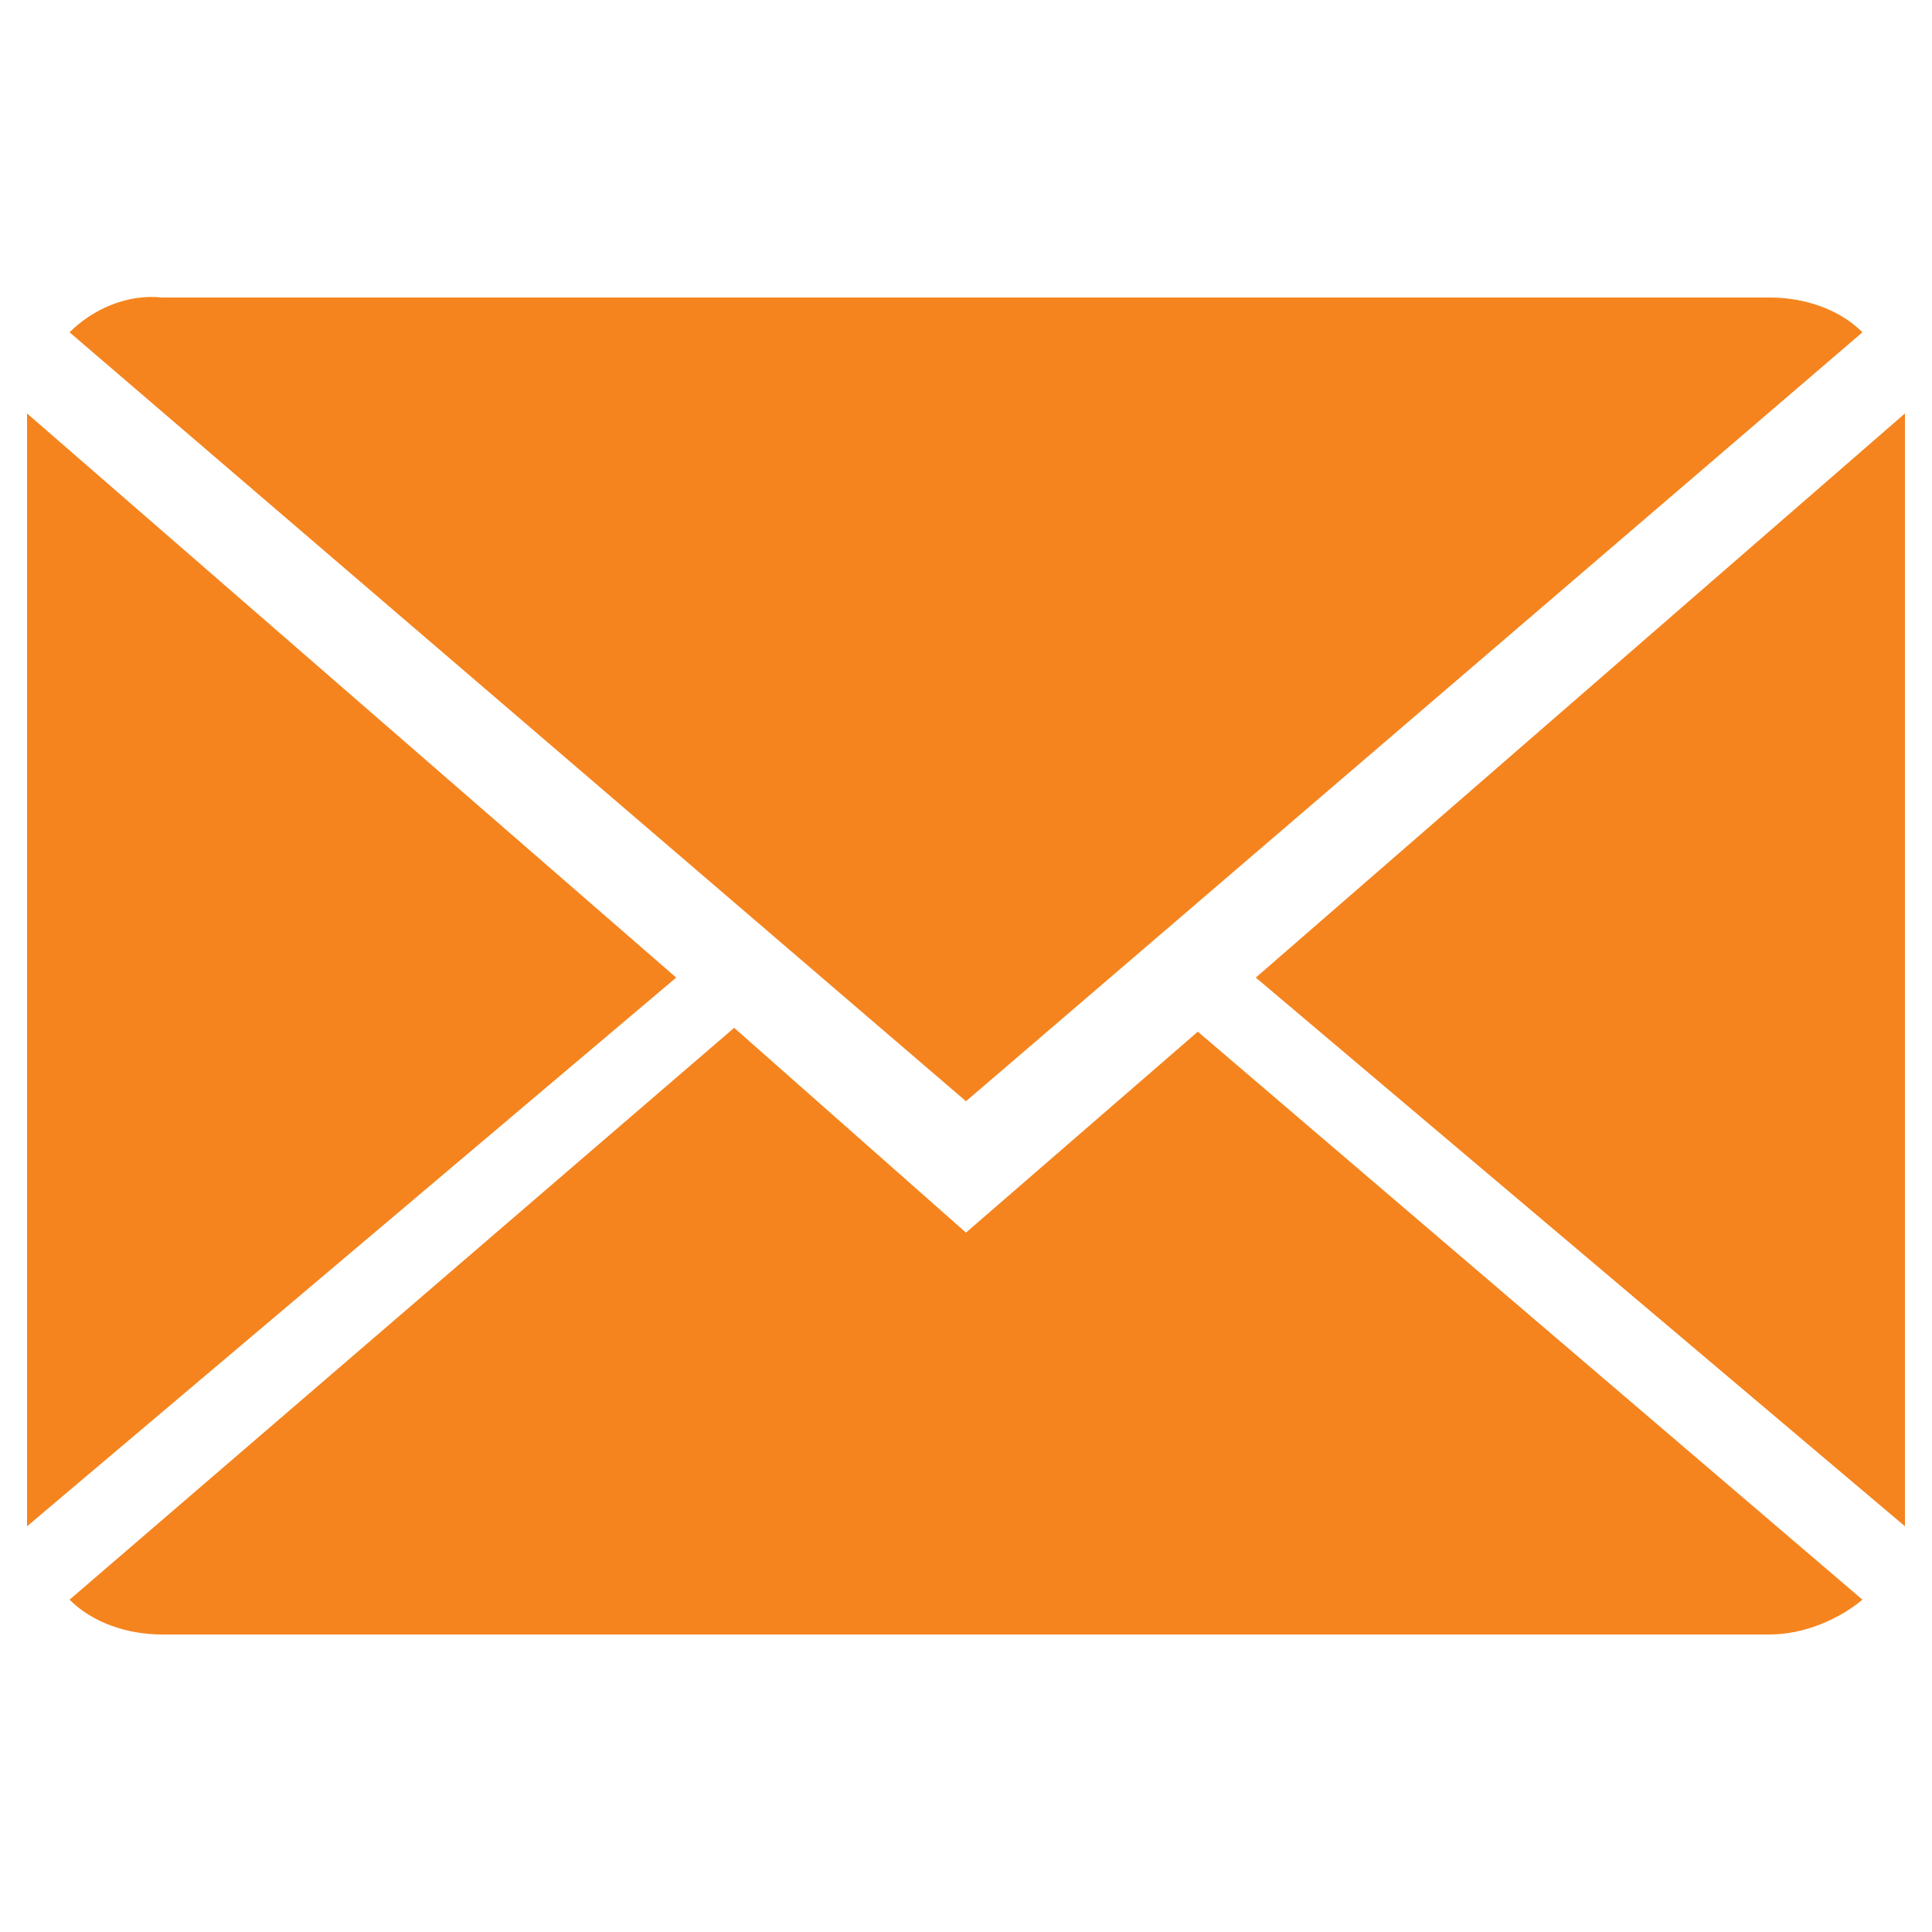 <?xml version="1.0" encoding="utf-8"?>
<!-- Generator: Adobe Illustrator 26.0.3, SVG Export Plug-In . SVG Version: 6.00 Build 0)  -->
<svg version="1.1" id="Layer_1" xmlns="http://www.w3.org/2000/svg" xmlns:xlink="http://www.w3.org/1999/xlink" x="0px" y="0px"
	 viewBox="0 0 50 50" style="enable-background:new 0 0 50 50;" xml:space="preserve">
<style type="text/css">
	.st0{fill:#F5841F;}
</style>
<g>
	<g>
		<path class="st0" d="M25,31.9l-6-5.3L1.8,41.4c0.6,0.6,1.5,0.9,2.4,0.9h41.6c0.9,0,1.8-0.4,2.4-0.9L31,26.7L25,31.9z"/>
		<path class="st0" d="M48.2,8.6c-0.6-0.6-1.5-0.9-2.4-0.9H4.2C3.3,7.6,2.4,8,1.8,8.6L25,28.5L48.2,8.6z"/>
		<polygon class="st0" points="0.7,10.7 0.7,39.5 17.5,25.3 		"/>
		<polygon class="st0" points="32.5,25.3 49.3,39.5 49.3,10.7 		"/>
	</g>
</g>
</svg>
